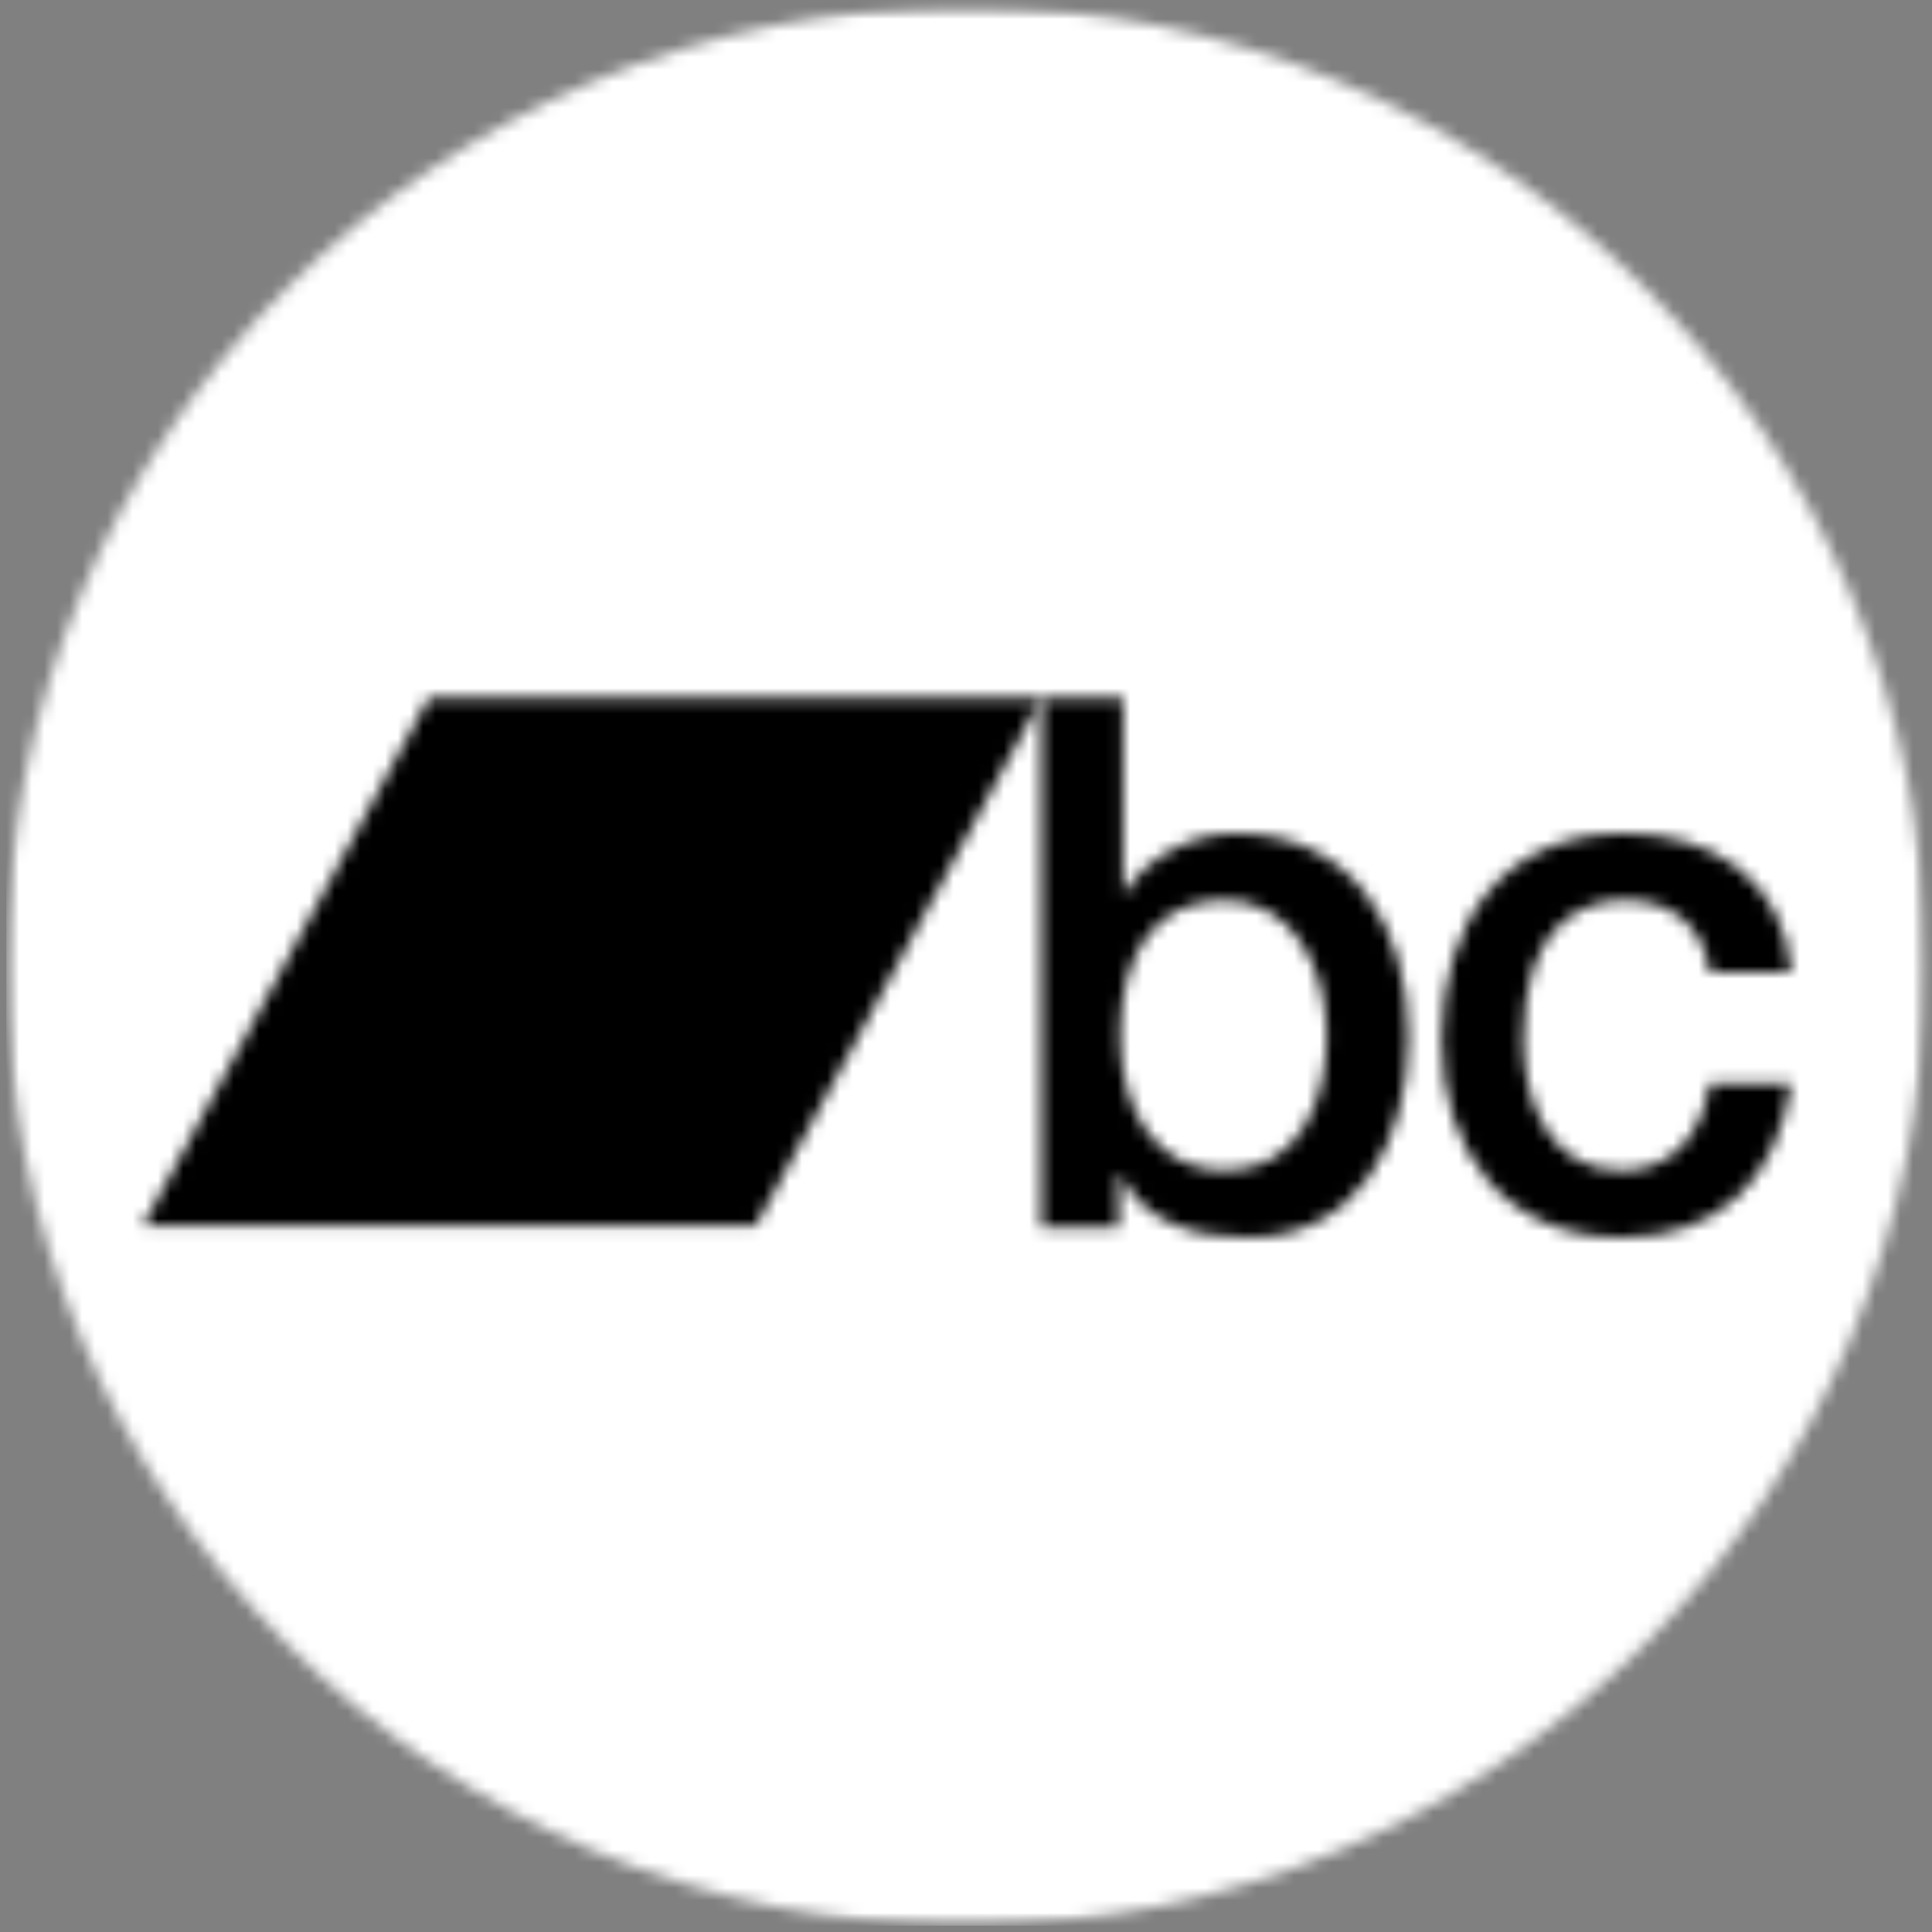 <svg width="153" height="153" viewBox="0 0 153 153" fill="none" xmlns="http://www.w3.org/2000/svg">
<rect x="0" y="0" width="153" height="153" fill="#808080" stroke="none"/>
<mask id="mask0_2219_10" style="mask-type:luminance" maskUnits="userSpaceOnUse" x="0" y="0" width="153" height="153">
<path d="M76.5 152.5C118.474 152.5 152.5 118.474 152.5 76.5C152.5 34.526 118.474 0.5 76.5 0.5C34.526 0.5 0.5 34.526 0.5 76.5C0.5 118.474 34.526 152.5 76.5 152.5Z" fill="white"/>
</mask>
<g mask="url(#mask0_2219_10)">
<mask id="mask1_2219_10" style="mask-type:luminance" maskUnits="userSpaceOnUse" x="0" y="0" width="153" height="153">
<path d="M0.5 152.5H152.5V0.5H0.5V152.5Z" fill="white"/>
</mask>
<g mask="url(#mask1_2219_10)">
<path d="M0.5 152.5H153.984V-0.984H0.5V152.5Z" fill="white"/>
</g>
</g>
<mask id="mask2_2219_10" style="mask-type:luminance" maskUnits="userSpaceOnUse" x="82" y="55" width="30" height="43">
<path d="M96.942 71.276C91.495 71.276 88.711 75.564 88.711 82.023C88.711 88.129 91.721 92.712 96.942 92.712C102.846 92.712 105.06 87.308 105.06 82.023C105.056 76.504 102.274 71.276 96.94 71.276M82.467 55.246H88.938V70.747H89.052C90.812 67.812 94.502 65.991 97.794 65.991C107.046 65.991 111.532 73.275 111.532 82.143C111.532 90.302 107.558 97.995 98.872 97.995C94.899 97.995 90.641 96.999 88.71 93.005H88.598V97.176H82.467V55.247L82.467 55.246Z" fill="white"/>
</mask>
<g mask="url(#mask2_2219_10)">
<mask id="mask3_2219_10" style="mask-type:luminance" maskUnits="userSpaceOnUse" x="0" y="0" width="153" height="153">
<path d="M0.5 152.5H152.5V0.5H0.5V152.5Z" fill="white"/>
</mask>
<g mask="url(#mask3_2219_10)">
<path d="M80.983 99.479H113.016V53.762H80.983V99.479Z" fill="black"/>
</g>
</g>
<mask id="mask4_2219_10" style="mask-type:luminance" maskUnits="userSpaceOnUse" x="114" y="65" width="28" height="33">
<path d="M135.397 76.974C134.886 73.275 132.275 71.277 128.699 71.277C125.348 71.277 120.638 73.098 120.638 82.318C120.638 87.369 122.794 92.713 128.415 92.713C132.161 92.713 134.771 90.126 135.397 85.781H141.868C140.675 93.65 135.965 97.995 128.415 97.995C119.218 97.995 114.166 91.243 114.166 82.318C114.166 73.157 118.991 65.993 128.642 65.993C135.453 65.993 141.245 69.516 141.868 76.975H135.407L135.397 76.974Z" fill="white"/>
</mask>
<g mask="url(#mask4_2219_10)">
<mask id="mask5_2219_10" style="mask-type:luminance" maskUnits="userSpaceOnUse" x="0" y="0" width="153" height="153">
<path d="M0.5 152.5H152.5V0.5H0.5V152.5Z" fill="white"/>
</mask>
<g mask="url(#mask5_2219_10)">
<path d="M112.682 99.479H143.352V64.509H112.682V99.479Z" fill="black"/>
</g>
</g>
<mask id="mask6_2219_10" style="mask-type:luminance" maskUnits="userSpaceOnUse" x="11" y="55" width="72" height="43">
<path d="M59.844 97.085H11.309L33.974 55.246H82.509L59.844 97.085Z" fill="white"/>
</mask>
<g mask="url(#mask6_2219_10)">
<mask id="mask7_2219_10" style="mask-type:luminance" maskUnits="userSpaceOnUse" x="0" y="0" width="153" height="153">
<path d="M0.5 152.5H152.5V0.5H0.5V152.5Z" fill="white"/>
</mask>
<g mask="url(#mask7_2219_10)">
<path d="M9.824 98.569H83.994V53.762H9.824V98.569Z" fill="black"/>
</g>
</g>
</svg>
